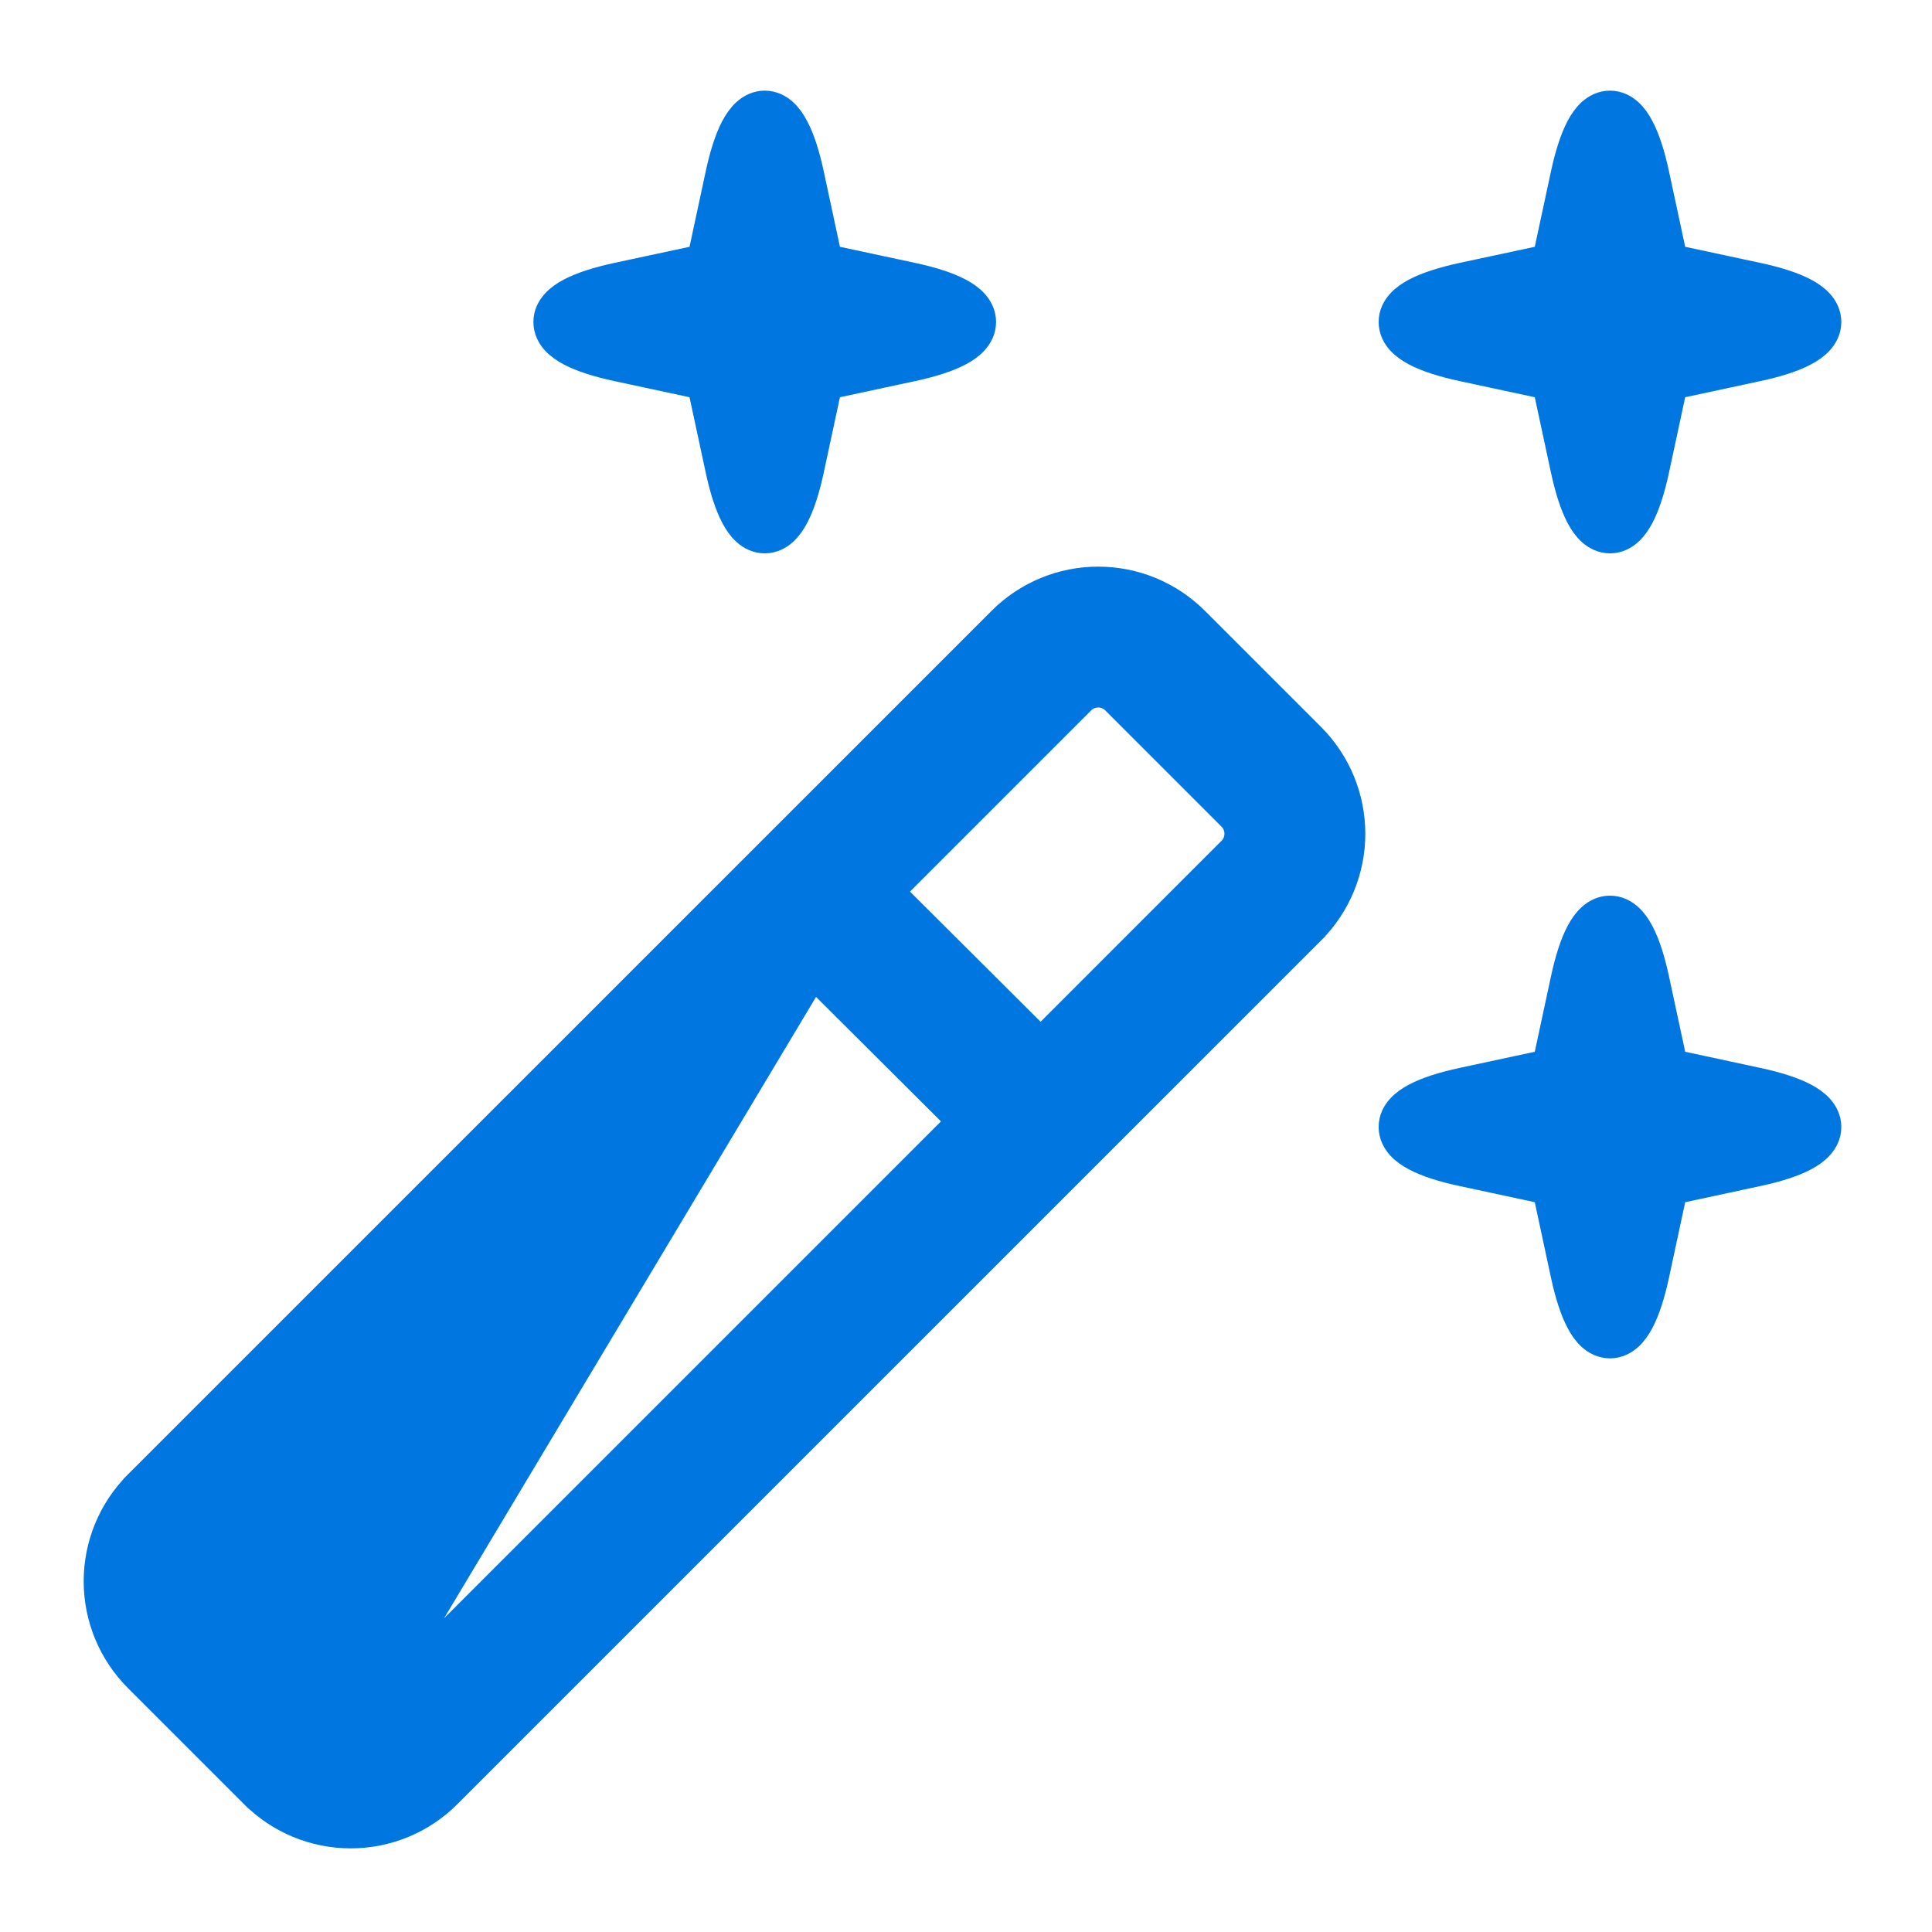 <?xml version="1.0" encoding="utf-8"?>
<svg xmlns="http://www.w3.org/2000/svg" width="40" height="40" viewBox="0 0 40 40" fill="none">
<path d="M4.266 33.327L6.674 35.733C6.829 35.889 7.04 35.977 7.261 35.977C7.481 35.977 7.692 35.89 7.848 35.735M4.266 33.327L4.488 33.106L6.895 35.512L6.895 35.513C6.992 35.61 7.124 35.664 7.261 35.665C7.398 35.665 7.53 35.611 7.627 35.514L7.627 35.514L7.848 35.735M4.266 33.327C4.111 33.171 4.024 32.96 4.023 32.739C4.023 32.519 4.11 32.308 4.265 32.152M4.266 33.327L4.487 33.106L4.488 33.106C4.391 33.008 4.336 32.877 4.336 32.739C4.336 32.602 4.39 32.47 4.486 32.372L4.486 32.373L4.265 32.152M7.848 35.735L7.627 35.514M7.848 35.735L20.145 23.438L19.924 23.217M7.627 35.514L16.998 19.86L20.145 22.996L19.924 23.217M7.627 35.514L19.924 23.217M7.627 35.514L16.777 20.081M19.924 23.217L16.777 20.081M16.777 20.081L4.487 32.371M16.777 20.081L4.487 32.371M4.265 32.152L4.487 32.371M4.265 32.152L4.487 32.371M23.104 14.487L23.105 14.488L25.511 16.894C25.512 16.894 25.512 16.894 25.512 16.894C25.609 16.991 25.663 17.123 25.663 17.261C25.663 17.398 25.61 17.53 25.513 17.628C25.513 17.628 25.513 17.628 25.512 17.628L21.545 21.596L18.398 18.46L22.372 14.486C22.469 14.389 22.601 14.335 22.738 14.335C22.876 14.335 23.007 14.39 23.104 14.487ZM24.725 12.867L24.725 12.867C24.198 12.34 23.484 12.044 22.739 12.044C21.994 12.043 21.279 12.339 20.752 12.866L20.752 12.866L2.865 30.752L2.865 30.753C2.339 31.28 2.045 31.994 2.045 32.739C2.045 33.483 2.34 34.198 2.866 34.725L2.866 34.725L5.274 37.133L5.275 37.133C5.801 37.66 6.516 37.956 7.261 37.956C8.006 37.956 8.72 37.661 9.247 37.134L9.247 37.134L27.134 19.248L27.134 19.247C27.66 18.72 27.955 18.006 27.955 17.261C27.954 16.516 27.659 15.802 27.133 15.275L27.133 15.275L24.725 12.867ZM32.416 9.716L32.416 9.716C32.503 10.122 32.608 10.449 32.732 10.683C32.793 10.799 32.867 10.908 32.959 10.99C33.052 11.074 33.179 11.144 33.334 11.144C33.488 11.144 33.615 11.074 33.708 10.989C33.799 10.907 33.873 10.799 33.935 10.682C34.058 10.449 34.163 10.122 34.25 9.716L34.627 7.961L36.383 7.584L36.383 7.584C36.788 7.497 37.116 7.392 37.349 7.268C37.466 7.206 37.574 7.132 37.656 7.041C37.74 6.947 37.81 6.821 37.81 6.666C37.81 6.512 37.74 6.385 37.656 6.292C37.573 6.2 37.465 6.126 37.349 6.065C37.115 5.941 36.788 5.836 36.383 5.749L34.627 5.373L34.25 3.617L34.25 3.617C34.163 3.211 34.058 2.884 33.934 2.651C33.873 2.534 33.799 2.426 33.707 2.343C33.614 2.259 33.487 2.189 33.332 2.189C33.178 2.189 33.051 2.26 32.958 2.344C32.867 2.426 32.793 2.535 32.731 2.651C32.608 2.885 32.503 3.212 32.416 3.617L32.039 5.373L30.283 5.749L30.283 5.749C29.878 5.837 29.55 5.942 29.317 6.065C29.2 6.127 29.092 6.201 29.01 6.293C28.925 6.386 28.855 6.513 28.856 6.667C28.856 6.822 28.926 6.948 29.01 7.042C29.093 7.133 29.201 7.207 29.317 7.269C29.551 7.392 29.878 7.497 30.283 7.584C30.283 7.584 30.283 7.584 30.283 7.584L32.039 7.961L32.416 9.716ZM14.916 9.716L14.916 9.716C15.003 10.122 15.108 10.449 15.232 10.683C15.293 10.799 15.367 10.908 15.459 10.99C15.552 11.074 15.679 11.144 15.834 11.144C15.988 11.144 16.115 11.074 16.208 10.989C16.299 10.907 16.373 10.799 16.435 10.682C16.558 10.449 16.663 10.122 16.75 9.716C16.75 9.716 16.75 9.716 16.75 9.716L17.127 7.961L18.883 7.584L18.883 7.584C19.288 7.497 19.616 7.392 19.849 7.268C19.966 7.206 20.074 7.132 20.156 7.041C20.24 6.947 20.31 6.821 20.31 6.666C20.31 6.512 20.24 6.385 20.156 6.292C20.073 6.2 19.965 6.126 19.849 6.065C19.615 5.941 19.288 5.836 18.883 5.749L17.127 5.373L16.75 3.617L16.75 3.617C16.663 3.211 16.558 2.884 16.434 2.651C16.373 2.534 16.299 2.426 16.207 2.343C16.114 2.259 15.987 2.189 15.832 2.189C15.678 2.189 15.551 2.26 15.458 2.344C15.367 2.426 15.293 2.535 15.231 2.651C15.107 2.885 15.003 3.212 14.916 3.617C14.916 3.617 14.916 3.617 14.916 3.617L14.539 5.373L12.783 5.749L12.783 5.749C12.377 5.837 12.05 5.942 11.817 6.065C11.7 6.127 11.592 6.201 11.51 6.293C11.425 6.386 11.355 6.513 11.356 6.667C11.356 6.822 11.426 6.948 11.51 7.042C11.593 7.133 11.701 7.207 11.818 7.269C12.051 7.392 12.378 7.497 12.783 7.584C12.783 7.584 12.783 7.584 12.783 7.584L14.539 7.961L14.916 9.716ZM32.416 26.383L32.416 26.383C32.503 26.789 32.608 27.116 32.732 27.349C32.793 27.466 32.867 27.574 32.959 27.657C33.052 27.741 33.179 27.811 33.334 27.811C33.488 27.81 33.615 27.74 33.708 27.656C33.799 27.573 33.873 27.465 33.935 27.349C34.058 27.115 34.163 26.788 34.25 26.383L34.627 24.627L36.383 24.25L36.383 24.25C36.788 24.163 37.116 24.058 37.349 23.935C37.466 23.873 37.574 23.799 37.656 23.707C37.74 23.614 37.81 23.487 37.81 23.333C37.81 23.178 37.74 23.052 37.656 22.958C37.573 22.867 37.465 22.793 37.349 22.731C37.115 22.608 36.788 22.503 36.383 22.416L34.627 22.039L34.25 20.284L34.25 20.284C34.163 19.878 34.058 19.551 33.934 19.317C33.873 19.201 33.799 19.093 33.707 19.01C33.614 18.926 33.487 18.856 33.332 18.856C33.178 18.856 33.051 18.926 32.958 19.011C32.867 19.093 32.793 19.201 32.731 19.318C32.608 19.551 32.503 19.878 32.416 20.284L32.039 22.039L30.283 22.416L30.283 22.416C29.878 22.503 29.55 22.608 29.317 22.732C29.2 22.794 29.092 22.868 29.01 22.959C28.925 23.053 28.855 23.179 28.856 23.334C28.856 23.488 28.926 23.615 29.01 23.708C29.093 23.8 29.201 23.874 29.317 23.935C29.551 24.059 29.878 24.164 30.283 24.25L32.039 24.627L32.416 26.383Z" fill="#0076E0" stroke="#0076E0" stroke-width="0.625"/>
</svg>